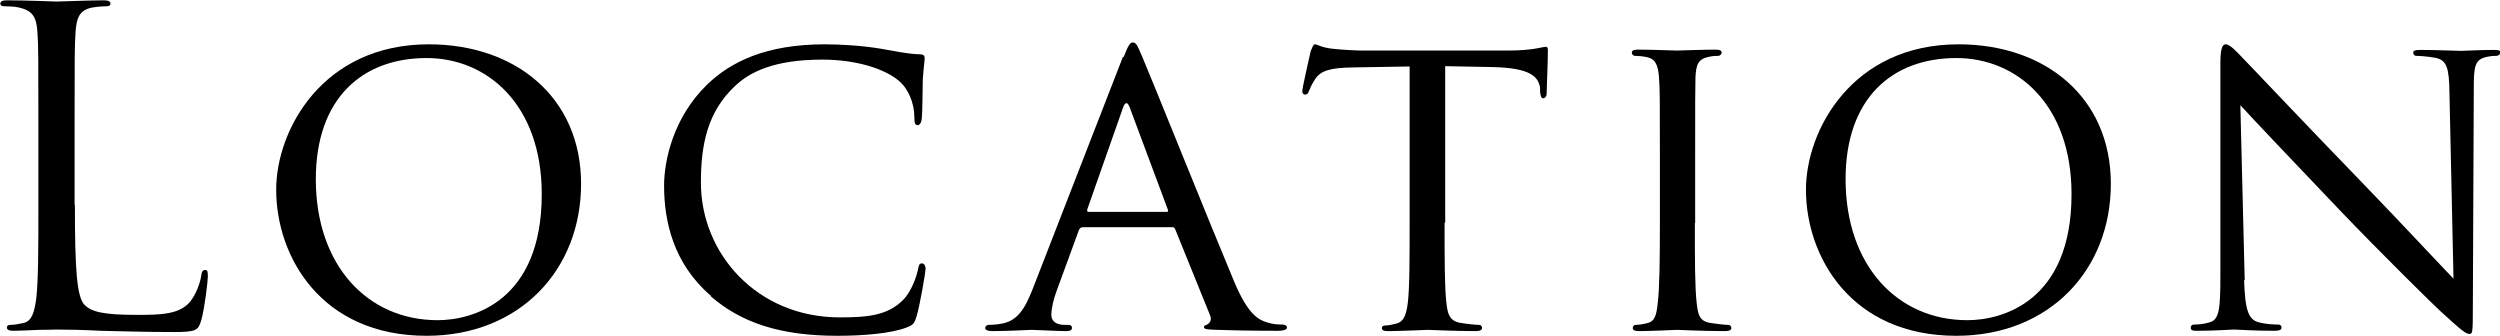 <?xml version="1.0" encoding="UTF-8"?>
<svg id="_レイヤー_2" data-name="レイヤー 2" xmlns="http://www.w3.org/2000/svg" viewBox="0 0 80.11 10.76">
  <g id="_レイヤー_1-2" data-name="レイヤー 1">
    <g>
      <path d="M2.4,6.56c0,2.06.06,2.96.31,3.21.22.22.59.32,1.68.32.74,0,1.36-.01,1.7-.42.18-.22.32-.58.36-.84.01-.11.04-.18.13-.18.07,0,.08.06.08.21s-.1,1-.21,1.4c-.1.32-.14.38-.88.38-1.01,0-1.74-.03-2.33-.04-.59-.03-1.02-.04-1.43-.04-.06,0-.29.01-.57.01-.28.01-.59.03-.8.03-.15,0-.22-.03-.22-.11,0-.04.03-.08.11-.08.13,0,.29-.03.42-.06.28-.06.35-.36.41-.77.07-.59.07-1.7.07-3.04v-2.47c0-2.19,0-2.58-.03-3.03-.03-.48-.14-.7-.6-.8-.11-.03-.35-.04-.48-.04-.06,0-.11-.03-.11-.08,0-.08.07-.11.22-.11.63,0,1.51.04,1.58.04s1.09-.04,1.51-.04c.15,0,.22.03.22.11,0,.06-.06.08-.11.08-.1,0-.29.01-.46.04-.41.07-.52.31-.55.8-.03.45-.03.84-.03,3.03v2.5Z"/>
      <path d="M13.74,1.42c2.78,0,4.88,1.7,4.88,4.47s-1.98,4.87-4.95,4.87c-3.38,0-4.82-2.54-4.82-4.68,0-1.92,1.49-4.66,4.89-4.66ZM14.02,10.26c1.11,0,3.34-.59,3.34-4.04,0-2.86-1.74-4.36-3.69-4.36-2.06,0-3.55,1.29-3.55,3.88,0,2.78,1.67,4.52,3.9,4.52Z"/>
      <path d="M22.78,9.48c-1.21-1.04-1.5-2.4-1.5-3.53,0-.8.29-2.19,1.39-3.25.74-.71,1.86-1.28,3.76-1.28.49,0,1.19.04,1.79.14.46.08.86.17,1.26.18.13,0,.15.06.15.13,0,.1-.03.24-.06.67-.01.39-.01,1.05-.03,1.22-.01.18-.07.25-.14.25-.08,0-.1-.08-.1-.25,0-.46-.2-.94-.52-1.19-.44-.36-1.33-.66-2.43-.66-1.58,0-2.34.42-2.78.83-.91.84-1.11,1.91-1.11,3.11,0,2.29,1.81,4.32,4.45,4.32.93,0,1.54-.07,2.03-.56.27-.27.44-.77.48-1,.03-.13.04-.17.13-.17.06,0,.11.08.11.17s-.17,1.12-.29,1.53c-.07.22-.1.27-.31.35-.5.2-1.43.27-2.23.27-1.85,0-3.1-.43-4.07-1.28Z"/>
      <path d="M36.01,1.82c.15-.39.21-.46.29-.46.13,0,.17.17.29.43.22.5,2.2,5.43,2.96,7.24.45,1.07.79,1.22,1.05,1.3.18.06.36.07.49.07.07,0,.15.03.15.1s-.14.1-.28.1c-.18,0-1.09,0-1.95-.03-.24-.01-.43-.01-.43-.08,0-.06.03-.06.08-.08.07-.03.2-.13.11-.32l-1.11-2.74c-.03-.06-.04-.07-.11-.07h-2.85c-.06,0-.1.03-.13.1l-.7,1.91c-.11.29-.18.59-.18.8,0,.24.21.32.42.32h.11c.1,0,.13.04.13.1,0,.07-.07.1-.18.1-.29,0-.97-.04-1.11-.04-.13,0-.74.04-1.25.04-.15,0-.24-.03-.24-.1,0-.06.06-.1.11-.1.08,0,.27-.01.36-.03.56-.07.8-.49,1.04-1.09l2.9-7.46ZM37.38,6.79c.06,0,.06-.03.04-.08l-1.22-3.27c-.07-.18-.14-.18-.21,0l-1.15,3.27c-.01.06,0,.08.04.08h2.5Z"/>
      <path d="M46.29,7.14c0,1.15,0,2.09.06,2.58.04.35.1.58.48.63.17.03.45.06.56.06.08,0,.1.06.1.1,0,.06-.06.1-.2.1-.67,0-1.46-.04-1.53-.04-.06,0-.91.04-1.28.04-.14,0-.2-.03-.2-.1,0-.04.03-.08.1-.08.11,0,.25-.03.36-.06.25-.06.32-.29.37-.65.06-.49.06-1.43.06-2.58V2.13l-1.78.03c-.77.01-1.07.1-1.25.38-.14.21-.15.29-.2.38-.03.1-.07.11-.13.11-.03,0-.08-.03-.08-.1,0-.13.25-1.19.27-1.29.03-.07.08-.22.13-.22.08,0,.21.1.55.14.35.04.83.06.97.06h4.66c.41,0,.69-.03.88-.06.18-.03.29-.06.35-.06s.06.07.06.14c0,.37-.04,1.22-.04,1.36,0,.1-.06.15-.11.15s-.08-.04-.1-.21v-.13c-.06-.36-.32-.63-1.5-.66l-1.54-.03v5.01Z"/>
      <path d="M54.31,7.14c0,1.15,0,2.09.06,2.58.04.35.08.58.45.63.18.03.45.06.56.06.07,0,.1.06.1.1,0,.06-.06.1-.2.1-.69,0-1.49-.04-1.54-.04-.07,0-.84.04-1.22.04-.13,0-.2-.03-.2-.1,0-.04.03-.1.1-.1.11,0,.27-.03.38-.06.24-.06.28-.28.32-.63.06-.49.07-1.43.07-2.58v-2.1c0-1.85,0-2.19-.03-2.57-.03-.41-.13-.59-.39-.64-.14-.03-.29-.04-.38-.04-.06,0-.1-.06-.1-.1,0-.07.06-.1.2-.1.41,0,1.18.03,1.25.03.06,0,.86-.03,1.23-.03.14,0,.2.03.2.1,0,.04-.06.1-.1.1-.08,0-.17,0-.31.03-.34.07-.41.24-.43.66-.01.38-.01.72-.01,2.57v2.1Z"/>
      <path d="M62.76,1.42c2.78,0,4.88,1.7,4.88,4.47s-1.98,4.87-4.95,4.87c-3.38,0-4.82-2.54-4.82-4.68,0-1.92,1.49-4.66,4.89-4.66ZM63.04,10.26c1.11,0,3.34-.59,3.34-4.04,0-2.86-1.74-4.36-3.69-4.36-2.06,0-3.55,1.29-3.55,3.88,0,2.78,1.67,4.52,3.9,4.52Z"/>
      <path d="M71.91,8.97c.03.98.14,1.28.48,1.36.22.06.5.07.62.07.06,0,.1.04.1.1,0,.07-.08.1-.22.1-.7,0-1.19-.04-1.3-.04s-.63.04-1.19.04c-.13,0-.2-.01-.2-.1,0-.06.04-.1.1-.1.1,0,.32-.01.5-.07.31-.08.35-.41.35-1.49V2.02c0-.48.07-.6.17-.6.14,0,.35.24.48.37.2.2,1.99,2.1,3.9,4.07,1.22,1.26,2.54,2.68,2.92,3.07l-.13-5.97c-.01-.77-.08-1.04-.46-1.11-.22-.04-.5-.06-.6-.06-.08,0-.1-.07-.1-.11,0-.07.1-.08.24-.08.56,0,1.15.03,1.29.03s.55-.03,1.05-.03c.13,0,.22.01.22.08,0,.04-.06.11-.14.11-.06,0-.15,0-.29.03-.41.08-.43.32-.43,1.04l-.03,6.98c0,.79-.01.86-.1.86-.13,0-.25-.1-.94-.73-.13-.11-1.91-1.86-3.21-3.22-1.43-1.5-2.82-2.96-3.2-3.38l.14,5.62Z"/>
    </g>
  </g>
</svg>